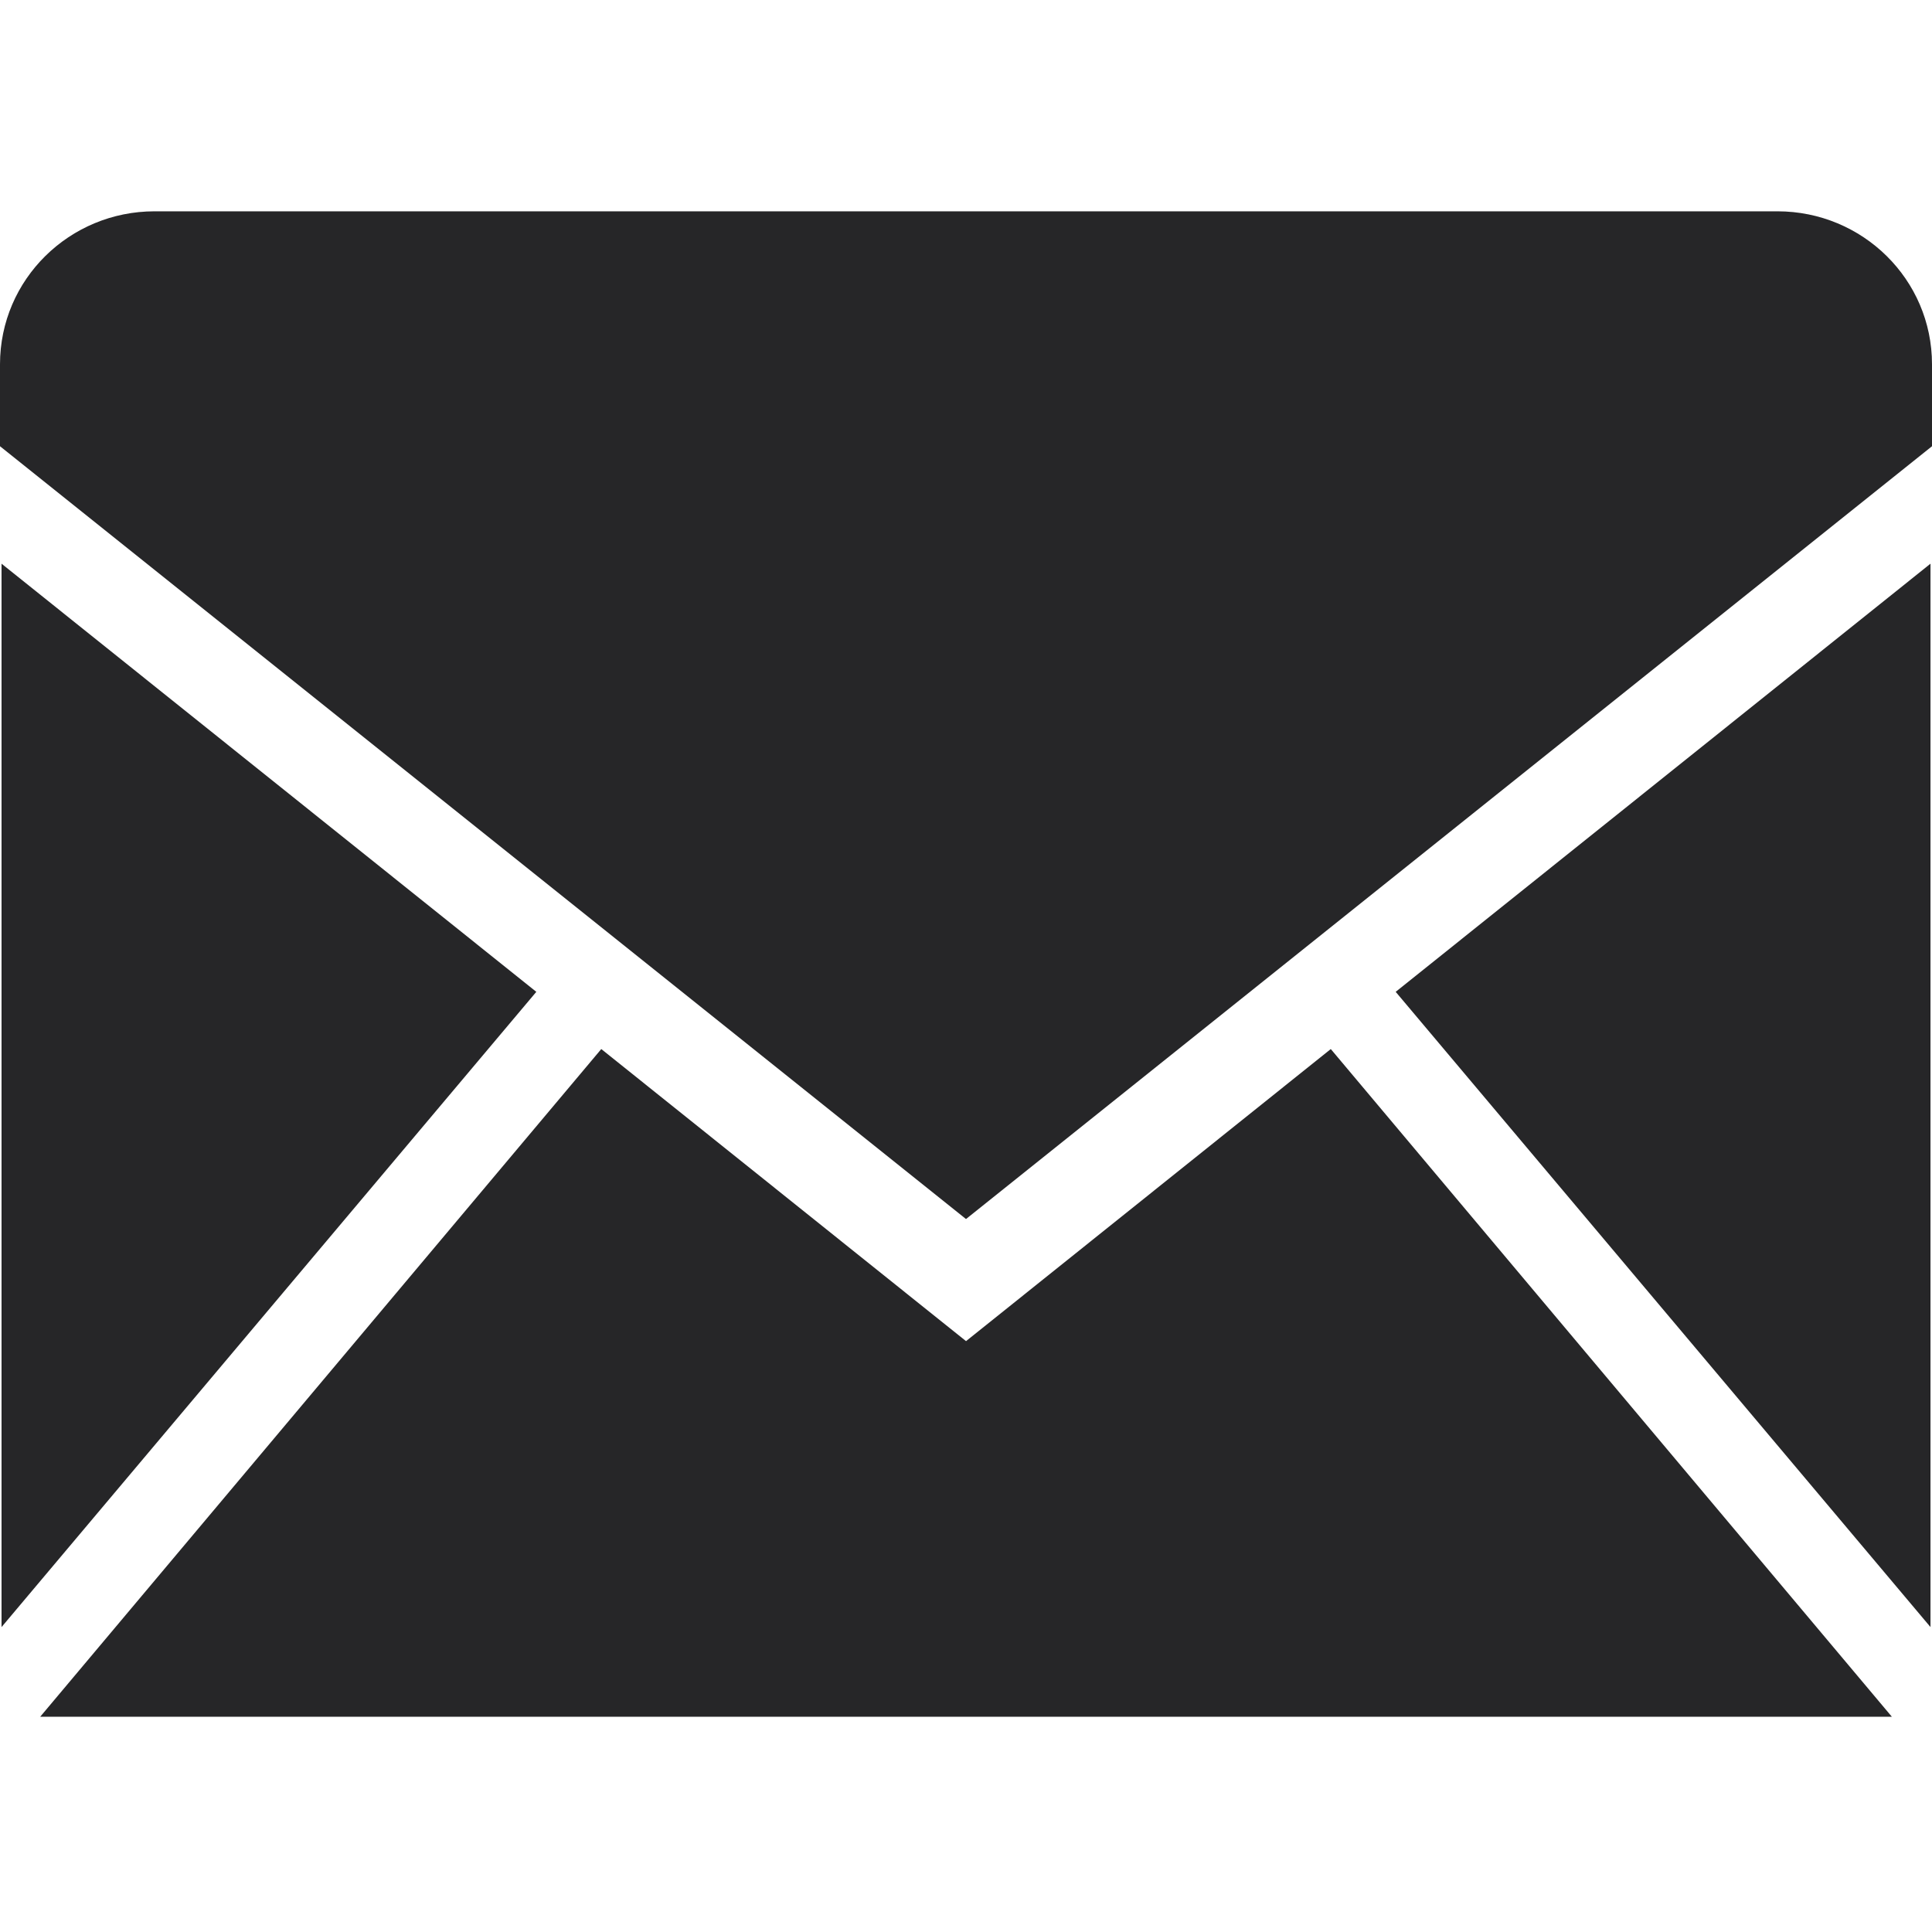 <svg width="64" height="64" viewBox="0 0 64 64" fill="none" xmlns="http://www.w3.org/2000/svg">
<path d="M64 14.782V12.069C64 9.253 61.696 7 58.88 7H5.12C2.304 7 0 9.253 0 12.069V14.782L32 40.382L64 14.782Z" fill="#262628"/>
<path d="M0.051 18.673V53.899L17.766 32.856L0.051 18.673Z" fill="#262628"/>
<path d="M32.001 44.427L19.918 34.751L1.332 56.869H62.67L44.084 34.751L32.001 44.427Z" fill="#262628"/>
<path d="M63.95 53.899V18.673L46.234 32.856L63.95 53.899Z" fill="#262628"/>
</svg>
